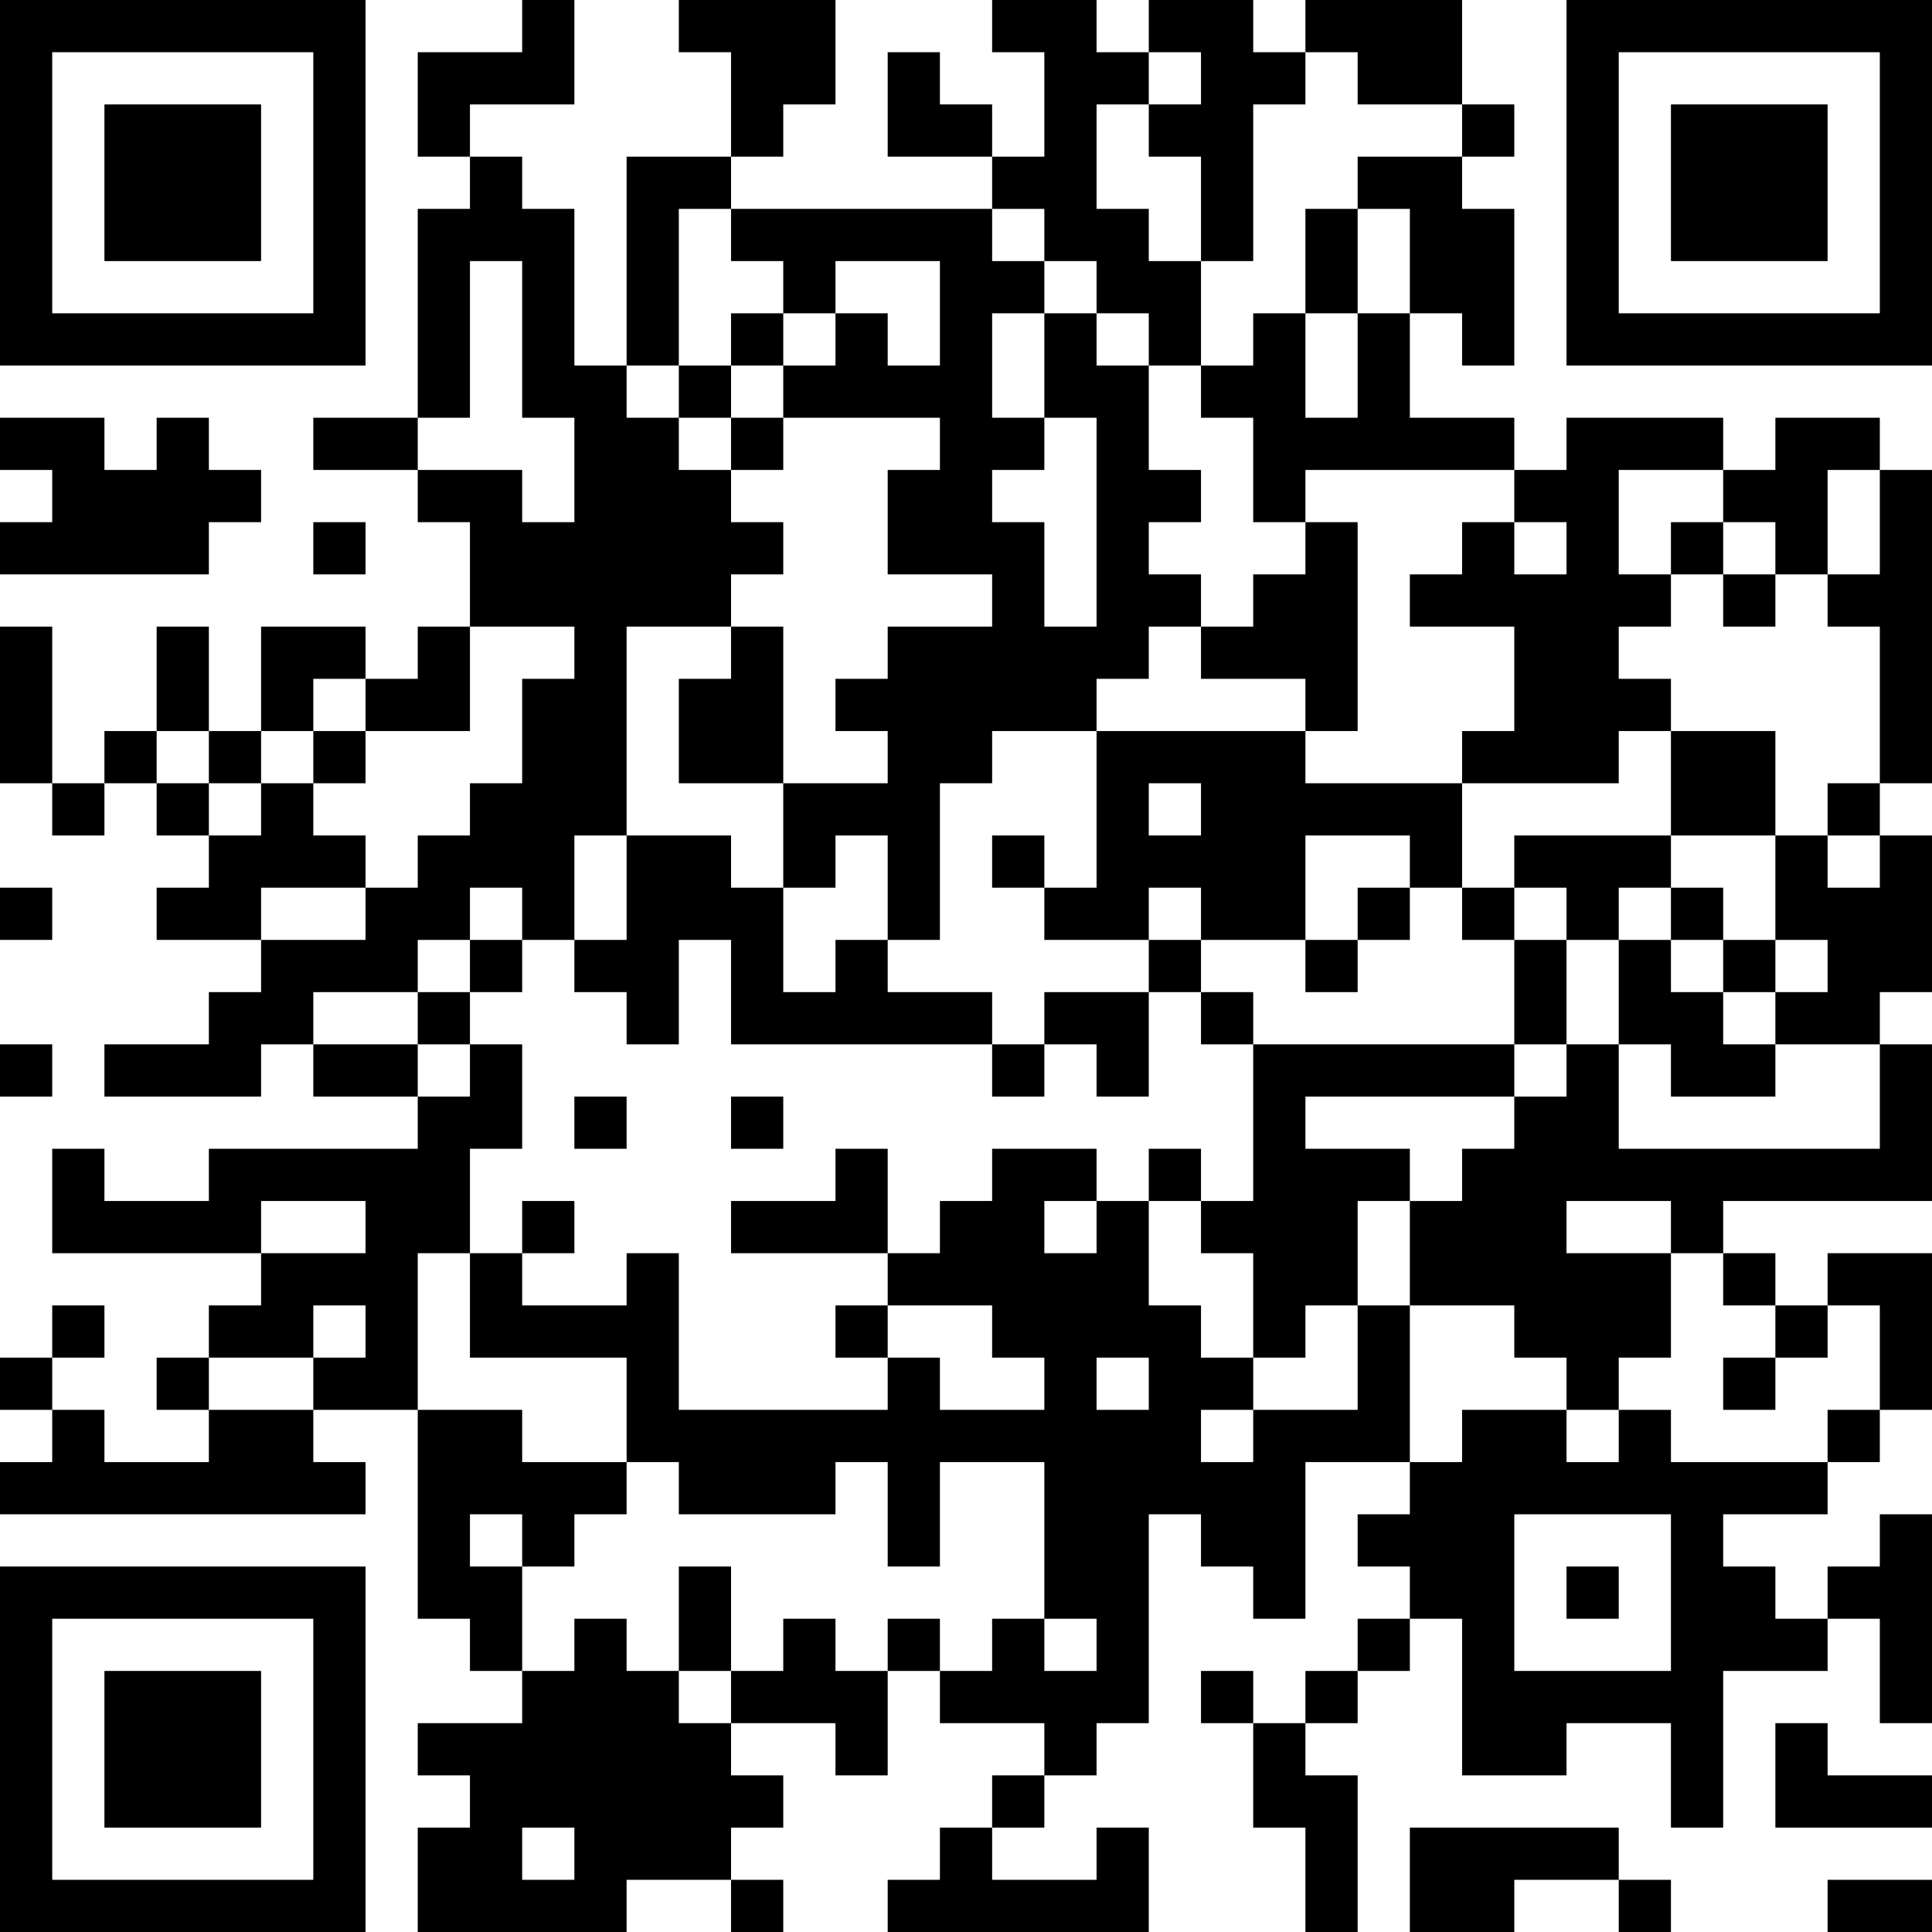 <?xml version="1.0" encoding="UTF-8"?>
<svg xmlns="http://www.w3.org/2000/svg" version="1.1" width="400" height="400" viewBox="0 0 400 400"><rect x="0" y="0" width="400" height="400" fill="#ffffff"/><g transform="scale(10.811)"><g transform="translate(0,0)"><path fill-rule="evenodd" d="M10 0L10 1L8 1L8 3L9 3L9 4L8 4L8 8L6 8L6 9L8 9L8 10L9 10L9 12L8 12L8 13L7 13L7 12L5 12L5 14L4 14L4 12L3 12L3 14L2 14L2 15L1 15L1 12L0 12L0 15L1 15L1 16L2 16L2 15L3 15L3 16L4 16L4 17L3 17L3 18L5 18L5 19L4 19L4 20L2 20L2 21L5 21L5 20L6 20L6 21L8 21L8 22L4 22L4 23L2 23L2 22L1 22L1 24L5 24L5 25L4 25L4 26L3 26L3 27L4 27L4 28L2 28L2 27L1 27L1 26L2 26L2 25L1 25L1 26L0 26L0 27L1 27L1 28L0 28L0 29L7 29L7 28L6 28L6 27L8 27L8 31L9 31L9 32L10 32L10 33L8 33L8 34L9 34L9 35L8 35L8 37L12 37L12 36L14 36L14 37L15 37L15 36L14 36L14 35L15 35L15 34L14 34L14 33L16 33L16 34L17 34L17 32L18 32L18 33L20 33L20 34L19 34L19 35L18 35L18 36L17 36L17 37L22 37L22 35L21 35L21 36L19 36L19 35L20 35L20 34L21 34L21 33L22 33L22 29L23 29L23 30L24 30L24 31L25 31L25 28L27 28L27 29L26 29L26 30L27 30L27 31L26 31L26 32L25 32L25 33L24 33L24 32L23 32L23 33L24 33L24 35L25 35L25 37L26 37L26 34L25 34L25 33L26 33L26 32L27 32L27 31L28 31L28 34L30 34L30 33L32 33L32 35L33 35L33 32L35 32L35 31L36 31L36 33L37 33L37 29L36 29L36 30L35 30L35 31L34 31L34 30L33 30L33 29L35 29L35 28L36 28L36 27L37 27L37 24L35 24L35 25L34 25L34 24L33 24L33 23L37 23L37 20L36 20L36 19L37 19L37 16L36 16L36 15L37 15L37 9L36 9L36 8L34 8L34 9L33 9L33 8L30 8L30 9L29 9L29 8L27 8L27 6L28 6L28 7L29 7L29 4L28 4L28 3L29 3L29 2L28 2L28 0L25 0L25 1L24 1L24 0L22 0L22 1L21 1L21 0L19 0L19 1L20 1L20 3L19 3L19 2L18 2L18 1L17 1L17 3L19 3L19 4L14 4L14 3L15 3L15 2L16 2L16 0L13 0L13 1L14 1L14 3L12 3L12 7L11 7L11 4L10 4L10 3L9 3L9 2L11 2L11 0ZM22 1L22 2L21 2L21 4L22 4L22 5L23 5L23 7L22 7L22 6L21 6L21 5L20 5L20 4L19 4L19 5L20 5L20 6L19 6L19 8L20 8L20 9L19 9L19 10L20 10L20 12L21 12L21 8L20 8L20 6L21 6L21 7L22 7L22 9L23 9L23 10L22 10L22 11L23 11L23 12L22 12L22 13L21 13L21 14L19 14L19 15L18 15L18 18L17 18L17 16L16 16L16 17L15 17L15 15L17 15L17 14L16 14L16 13L17 13L17 12L19 12L19 11L17 11L17 9L18 9L18 8L15 8L15 7L16 7L16 6L17 6L17 7L18 7L18 5L16 5L16 6L15 6L15 5L14 5L14 4L13 4L13 7L12 7L12 8L13 8L13 9L14 9L14 10L15 10L15 11L14 11L14 12L12 12L12 16L11 16L11 18L10 18L10 17L9 17L9 18L8 18L8 19L6 19L6 20L8 20L8 21L9 21L9 20L10 20L10 22L9 22L9 24L8 24L8 27L10 27L10 28L12 28L12 29L11 29L11 30L10 30L10 29L9 29L9 30L10 30L10 32L11 32L11 31L12 31L12 32L13 32L13 33L14 33L14 32L15 32L15 31L16 31L16 32L17 32L17 31L18 31L18 32L19 32L19 31L20 31L20 32L21 32L21 31L20 31L20 28L18 28L18 30L17 30L17 28L16 28L16 29L13 29L13 28L12 28L12 26L9 26L9 24L10 24L10 25L12 25L12 24L13 24L13 27L17 27L17 26L18 26L18 27L20 27L20 26L19 26L19 25L17 25L17 24L18 24L18 23L19 23L19 22L21 22L21 23L20 23L20 24L21 24L21 23L22 23L22 25L23 25L23 26L24 26L24 27L23 27L23 28L24 28L24 27L26 27L26 25L27 25L27 28L28 28L28 27L30 27L30 28L31 28L31 27L32 27L32 28L35 28L35 27L36 27L36 25L35 25L35 26L34 26L34 25L33 25L33 24L32 24L32 23L30 23L30 24L32 24L32 26L31 26L31 27L30 27L30 26L29 26L29 25L27 25L27 23L28 23L28 22L29 22L29 21L30 21L30 20L31 20L31 22L36 22L36 20L34 20L34 19L35 19L35 18L34 18L34 16L35 16L35 17L36 17L36 16L35 16L35 15L36 15L36 12L35 12L35 11L36 11L36 9L35 9L35 11L34 11L34 10L33 10L33 9L31 9L31 11L32 11L32 12L31 12L31 13L32 13L32 14L31 14L31 15L28 15L28 14L29 14L29 12L27 12L27 11L28 11L28 10L29 10L29 11L30 11L30 10L29 10L29 9L25 9L25 10L24 10L24 8L23 8L23 7L24 7L24 6L25 6L25 8L26 8L26 6L27 6L27 4L26 4L26 3L28 3L28 2L26 2L26 1L25 1L25 2L24 2L24 5L23 5L23 3L22 3L22 2L23 2L23 1ZM25 4L25 6L26 6L26 4ZM9 5L9 8L8 8L8 9L10 9L10 10L11 10L11 8L10 8L10 5ZM14 6L14 7L13 7L13 8L14 8L14 9L15 9L15 8L14 8L14 7L15 7L15 6ZM0 8L0 9L1 9L1 10L0 10L0 11L4 11L4 10L5 10L5 9L4 9L4 8L3 8L3 9L2 9L2 8ZM6 10L6 11L7 11L7 10ZM25 10L25 11L24 11L24 12L23 12L23 13L25 13L25 14L21 14L21 17L20 17L20 16L19 16L19 17L20 17L20 18L22 18L22 19L20 19L20 20L19 20L19 19L17 19L17 18L16 18L16 19L15 19L15 17L14 17L14 16L12 16L12 18L11 18L11 19L12 19L12 20L13 20L13 18L14 18L14 20L19 20L19 21L20 21L20 20L21 20L21 21L22 21L22 19L23 19L23 20L24 20L24 23L23 23L23 22L22 22L22 23L23 23L23 24L24 24L24 26L25 26L25 25L26 25L26 23L27 23L27 22L25 22L25 21L29 21L29 20L30 20L30 18L31 18L31 20L32 20L32 21L34 21L34 20L33 20L33 19L34 19L34 18L33 18L33 17L32 17L32 16L34 16L34 14L32 14L32 16L29 16L29 17L28 17L28 15L25 15L25 14L26 14L26 10ZM32 10L32 11L33 11L33 12L34 12L34 11L33 11L33 10ZM9 12L9 14L7 14L7 13L6 13L6 14L5 14L5 15L4 15L4 14L3 14L3 15L4 15L4 16L5 16L5 15L6 15L6 16L7 16L7 17L5 17L5 18L7 18L7 17L8 17L8 16L9 16L9 15L10 15L10 13L11 13L11 12ZM14 12L14 13L13 13L13 15L15 15L15 12ZM6 14L6 15L7 15L7 14ZM22 15L22 16L23 16L23 15ZM25 16L25 18L23 18L23 17L22 17L22 18L23 18L23 19L24 19L24 20L29 20L29 18L30 18L30 17L29 17L29 18L28 18L28 17L27 17L27 16ZM0 17L0 18L1 18L1 17ZM26 17L26 18L25 18L25 19L26 19L26 18L27 18L27 17ZM31 17L31 18L32 18L32 19L33 19L33 18L32 18L32 17ZM9 18L9 19L8 19L8 20L9 20L9 19L10 19L10 18ZM0 20L0 21L1 21L1 20ZM11 21L11 22L12 22L12 21ZM14 21L14 22L15 22L15 21ZM16 22L16 23L14 23L14 24L17 24L17 22ZM5 23L5 24L7 24L7 23ZM10 23L10 24L11 24L11 23ZM6 25L6 26L4 26L4 27L6 27L6 26L7 26L7 25ZM16 25L16 26L17 26L17 25ZM21 26L21 27L22 27L22 26ZM33 26L33 27L34 27L34 26ZM29 29L29 32L32 32L32 29ZM13 30L13 32L14 32L14 30ZM30 30L30 31L31 31L31 30ZM34 33L34 35L37 35L37 34L35 34L35 33ZM10 35L10 36L11 36L11 35ZM27 35L27 37L29 37L29 36L31 36L31 37L32 37L32 36L31 36L31 35ZM35 36L35 37L37 37L37 36ZM0 0L0 7L7 7L7 0ZM1 1L1 6L6 6L6 1ZM2 2L2 5L5 5L5 2ZM30 0L30 7L37 7L37 0ZM31 1L31 6L36 6L36 1ZM32 2L32 5L35 5L35 2ZM0 30L0 37L7 37L7 30ZM1 31L1 36L6 36L6 31ZM2 32L2 35L5 35L5 32Z" fill="#000000"/></g></g></svg>
